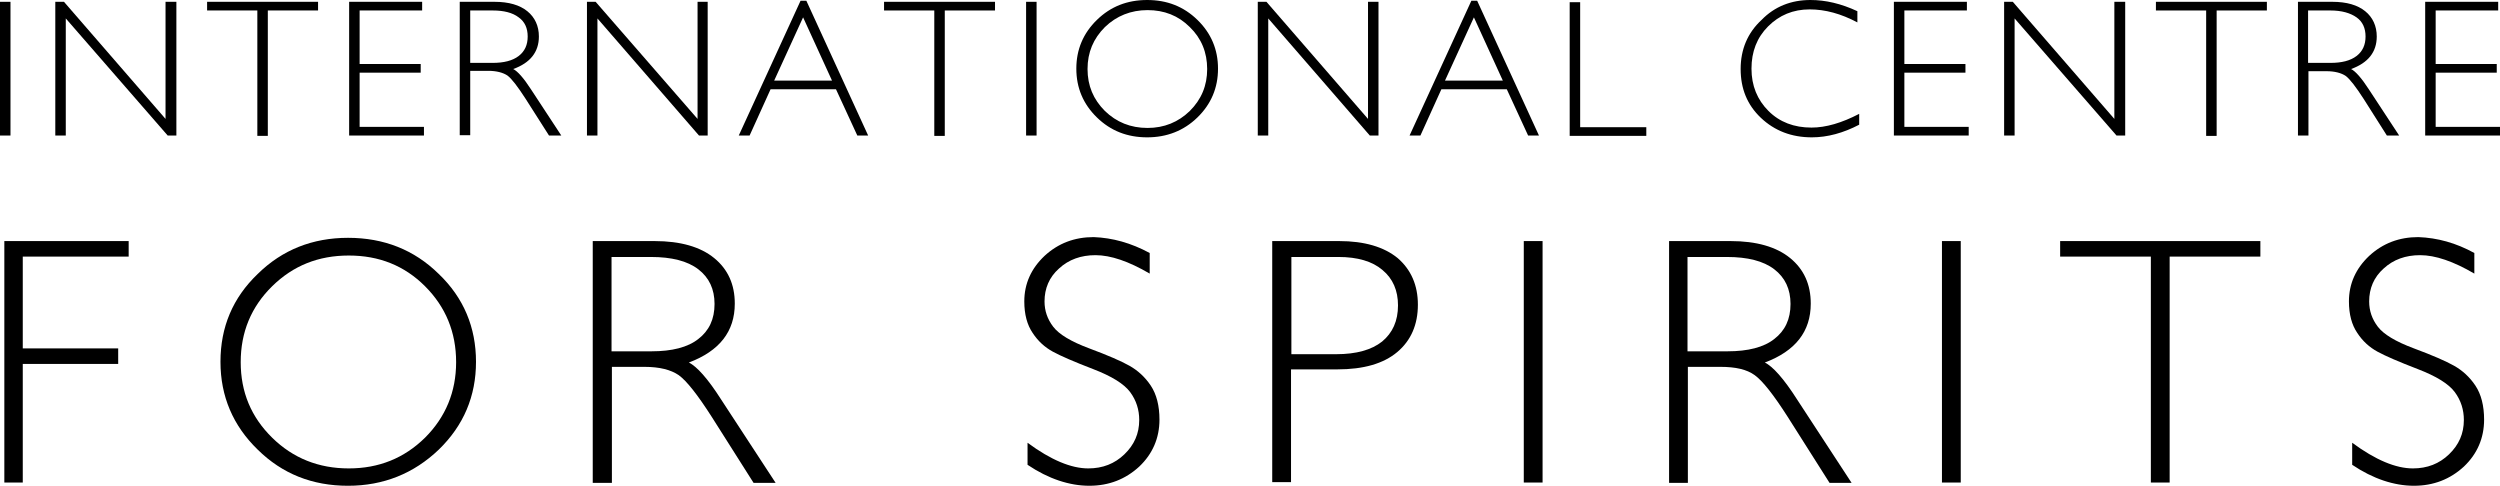 <?xml version="1.0" encoding="utf-8"?>
<!-- Generator: Adobe Illustrator 25.0.1, SVG Export Plug-In . SVG Version: 6.00 Build 0)  -->
<svg version="1.1" id="Calque_1" xmlns="http://www.w3.org/2000/svg" xmlns:xlink="http://www.w3.org/1999/xlink" x="0px" y="0px"
	 viewBox="0 0 691.7 134.4" style="enable-background:new 0 0 691.7 134.4;" xml:space="preserve">
<g>
	<g>
		<path d="M2.9,0.5v37H0v-37H2.9z"/>
		<path d="M48.8,0.5v37h-2.4L18.2,5.1v32.4h-2.9v-37h2.4l28.1,32.4V0.5H48.8z"/>
		<path d="M88,0.5v2.4H74.1v34.7h-2.9V2.9H57.3V0.5H88z"/>
		<path d="M116.8,0.5v2.4H99.5v14.8h16.9v2.4H99.5v15h17.8v2.4H96.6v-37H116.8z"/>
		<path d="M127.3,0.5h9.5c4,0,7,0.9,9.1,2.6c2.1,1.7,3.2,4.1,3.2,7c0,4.3-2.4,7.3-7.1,9c1.2,0.6,2.9,2.5,4.9,5.6l8.4,12.8h-3.4
			l-6.5-10.2c-2.2-3.4-3.8-5.5-5-6.4c-1.2-0.8-3-1.3-5.3-1.3h-5v17.8h-2.9V0.5z M130.1,2.9v14.5h6.2c3.1,0,5.5-0.6,7.2-1.9
			c1.7-1.3,2.5-3.1,2.5-5.4c0-2.3-0.8-4.1-2.5-5.3c-1.7-1.3-4.1-1.9-7.2-1.9H130.1z"/>
		<path d="M195.8,0.5v37h-2.4L165.3,5.1v32.4h-2.9v-37h2.4L193,32.9V0.5H195.8z"/>
		<path d="M223.1,0.2l17.1,37.3h-3l-5.9-12.8h-18.1l-5.8,12.8h-3l17.1-37.3H223.1z M230.2,22.3l-8-17.5l-8,17.5H230.2z"/>
		<path d="M275.3,0.5v2.4h-13.9v34.7h-2.9V2.9h-13.9V0.5H275.3z"/>
		<path d="M286.8,0.5v37h-2.9v-37H286.8z"/>
		<path d="M317.4,0c5.5,0,10.1,1.8,13.9,5.5c3.8,3.7,5.7,8.2,5.7,13.5c0,5.3-1.9,9.8-5.7,13.5c-3.8,3.7-8.5,5.5-13.9,5.5
			c-5.5,0-10.1-1.8-13.9-5.5c-3.8-3.7-5.7-8.2-5.7-13.5c0-5.3,1.9-9.8,5.7-13.5C307.3,1.8,311.9,0,317.4,0z M317.5,35.4
			c4.6,0,8.5-1.6,11.7-4.7c3.2-3.2,4.8-7,4.8-11.6c0-4.6-1.6-8.5-4.8-11.6c-3.2-3.2-7.1-4.7-11.7-4.7c-4.6,0-8.6,1.6-11.8,4.7
			c-3.2,3.2-4.8,7-4.8,11.6c0,4.6,1.6,8.4,4.8,11.6C308.9,33.8,312.8,35.4,317.5,35.4z"/>
		<path d="M381.4,0.5v37h-2.4L350.9,5.1v32.4h-2.9v-37h2.4l28.1,32.4V0.5H381.4z"/>
		<path d="M408.7,0.2l17.1,37.3h-3l-5.9-12.8h-18.1L393,37.5h-3l17.1-37.3H408.7z M415.8,22.3l-8-17.5l-8,17.5H415.8z"/>
		<path d="M437.2,0.5v34.7h18.3v2.4h-21.2v-37H437.2z"/>
		<path d="M513.9,3.1v3.1c-4.5-2.4-8.9-3.6-13.2-3.6c-4.6,0-8.4,1.6-11.5,4.7s-4.6,7-4.6,11.7c0,4.7,1.6,8.6,4.7,11.7
			c3.1,3.1,7.1,4.6,11.9,4.6c4,0,8.4-1.3,13.2-3.8v3c-4.4,2.3-8.8,3.5-13.1,3.5c-5.6,0-10.3-1.8-14.1-5.4c-3.8-3.6-5.6-8.1-5.6-13.5
			c0-5.4,1.9-10,5.8-13.6C491,1.8,495.6,0,500.9,0C505.1,0,509.4,1,513.9,3.1z"/>
		<path d="M544.2,0.5v2.4h-17.3v14.8h16.9v2.4h-16.9v15h17.8v2.4H524v-37H544.2z"/>
		<path d="M588,0.5v37h-2.4L557.4,5.1v32.4h-2.9v-37h2.4l28.1,32.4V0.5H588z"/>
		<path d="M627.2,0.5v2.4h-13.9v34.7h-2.9V2.9h-13.9V0.5H627.2z"/>
		<path d="M635.8,0.5h9.5c4,0,7,0.9,9.1,2.6c2.1,1.7,3.2,4.1,3.2,7c0,4.3-2.4,7.3-7.1,9c1.2,0.6,2.9,2.5,4.9,5.6l8.4,12.8h-3.4
			L654,27.4c-2.2-3.4-3.8-5.5-5-6.4c-1.2-0.8-3-1.3-5.3-1.3h-5v17.8h-2.9V0.5z M638.6,2.9v14.5h6.2c3.1,0,5.5-0.6,7.2-1.9
			c1.7-1.3,2.5-3.1,2.5-5.4c0-2.3-0.8-4.1-2.5-5.3s-4.1-1.9-7.2-1.9H638.6z"/>
		<path d="M691.2,0.5v2.4h-17.3v14.8h16.9v2.4h-16.9v15h17.8v2.4H671v-37H691.2z"/>
	</g>
	<g>
		<path d="M35.6,66.7V71H6.3v25.4h26.4v4.3H6.3v32.8H1.2V66.7H35.6z"/>
		<path d="M96.3,65.8c9.9,0,18.3,3.3,25.1,10c6.9,6.6,10.3,14.8,10.3,24.3c0,9.5-3.4,17.6-10.3,24.3c-6.9,6.6-15.3,10-25.1,10
			c-9.9,0-18.2-3.3-25-10c-6.8-6.6-10.3-14.7-10.3-24.3c0-9.6,3.4-17.7,10.3-24.3C78.1,69.1,86.5,65.8,96.3,65.8z M96.5,129.6
			c8.3,0,15.3-2.8,21.1-8.5c5.7-5.7,8.6-12.7,8.6-20.9c0-8.3-2.9-15.3-8.6-21c-5.7-5.7-12.7-8.5-21.1-8.5c-8.4,0-15.4,2.8-21.2,8.5
			s-8.7,12.7-8.7,21c0,8.3,2.9,15.2,8.7,20.9S88.2,129.6,96.5,129.6z"/>
		<path d="M164,66.7h17.1c7.2,0,12.7,1.6,16.5,4.7c3.8,3.1,5.7,7.3,5.7,12.6c0,7.7-4.2,13.1-12.7,16.3c2.2,1.1,5.2,4.4,8.9,10.2
			l15.1,23.1h-6.1l-11.6-18.3c-3.9-6.1-6.9-9.9-9.1-11.5c-2.2-1.5-5.3-2.3-9.5-2.3h-9v32.1H164V66.7z M169.2,71v26.2h11.1
			c5.6,0,10-1.1,12.9-3.4c3-2.3,4.5-5.5,4.5-9.7c0-4.1-1.5-7.3-4.5-9.6c-3-2.3-7.4-3.4-13.1-3.4H169.2z"/>
		<path d="M318.1,70v5.7c-5.8-3.4-10.8-5.1-15-5.1c-4,0-7.4,1.2-10.1,3.7c-2.7,2.4-4,5.5-4,9.1c0,2.6,0.8,4.9,2.4,7
			c1.6,2.1,4.9,4.1,10,6c5.1,1.9,8.8,3.5,11.1,4.8c2.3,1.3,4.3,3.1,5.9,5.5c1.6,2.4,2.4,5.6,2.4,9.4c0,5.1-1.9,9.5-5.6,13
			c-3.8,3.5-8.4,5.3-13.8,5.3c-5.5,0-11.3-1.9-17.1-5.8v-6.1c6.5,4.8,12.1,7.1,16.8,7.1c4,0,7.3-1.3,10-3.9c2.7-2.6,4.1-5.7,4.1-9.5
			c0-2.8-0.8-5.4-2.5-7.7s-5.1-4.4-10.3-6.4c-5.2-2-8.9-3.6-11.1-4.8c-2.2-1.2-4.1-2.9-5.6-5.2c-1.5-2.2-2.3-5.1-2.3-8.7
			c0-4.9,1.9-9.1,5.6-12.6c3.8-3.5,8.3-5.2,13.6-5.2C307.8,65.8,312.9,67.2,318.1,70z"/>
		<path d="M352.1,66.7h18.4c7,0,12.4,1.6,16.2,4.7c3.7,3.2,5.6,7.5,5.6,12.9c0,5.5-1.9,9.9-5.7,13.1c-3.8,3.2-9.3,4.8-16.6,4.8
			h-12.8v31.2h-5.2V66.7z M357.3,71v27h12.4c5.6,0,9.8-1.2,12.7-3.5c2.9-2.4,4.4-5.7,4.4-10c0-4.1-1.4-7.4-4.3-9.8
			c-2.8-2.4-6.9-3.6-12.2-3.6H357.3z"/>
		<path d="M426.8,66.7v66.8h-5.2V66.7H426.8z"/>
		<path d="M461.7,66.7h17.1c7.2,0,12.7,1.6,16.5,4.7c3.8,3.1,5.7,7.3,5.7,12.6c0,7.7-4.2,13.1-12.7,16.3c2.2,1.1,5.2,4.4,8.9,10.2
			l15.1,23.1h-6.1l-11.6-18.3c-3.9-6.1-6.9-9.9-9.1-11.5s-5.3-2.3-9.5-2.3h-9v32.1h-5.2V66.7z M466.9,71v26.2H478
			c5.6,0,10-1.1,12.9-3.4c3-2.3,4.5-5.5,4.5-9.7c0-4.1-1.5-7.3-4.5-9.6c-3-2.3-7.4-3.4-13.1-3.4H466.9z"/>
		<path d="M542.5,66.7v66.8h-5.2V66.7H542.5z"/>
		<path d="M625.4,66.7V71h-25.1v62.5h-5.2V71h-25.1v-4.3H625.4z"/>
		<path d="M684.6,70v5.7c-5.8-3.4-10.8-5.1-15-5.1c-4,0-7.4,1.2-10.1,3.7c-2.7,2.4-4,5.5-4,9.1c0,2.6,0.8,4.9,2.4,7
			c1.6,2.1,4.9,4.1,10,6c5.1,1.9,8.8,3.5,11.1,4.8c2.3,1.3,4.3,3.1,5.9,5.5c1.6,2.4,2.4,5.6,2.4,9.4c0,5.1-1.9,9.5-5.6,13
			c-3.8,3.5-8.4,5.3-13.8,5.3c-5.5,0-11.3-1.9-17.1-5.8v-6.1c6.5,4.8,12.1,7.1,16.8,7.1c4,0,7.3-1.3,10-3.9c2.7-2.6,4.1-5.7,4.1-9.5
			c0-2.8-0.8-5.4-2.5-7.7c-1.7-2.3-5.1-4.4-10.3-6.4c-5.2-2-8.9-3.6-11.1-4.8c-2.2-1.2-4.1-2.9-5.6-5.2c-1.5-2.2-2.3-5.1-2.3-8.7
			c0-4.9,1.9-9.1,5.6-12.6c3.8-3.5,8.3-5.2,13.6-5.2C674.4,65.8,679.5,67.2,684.6,70z"/>
	</g>
</g>
</svg>

